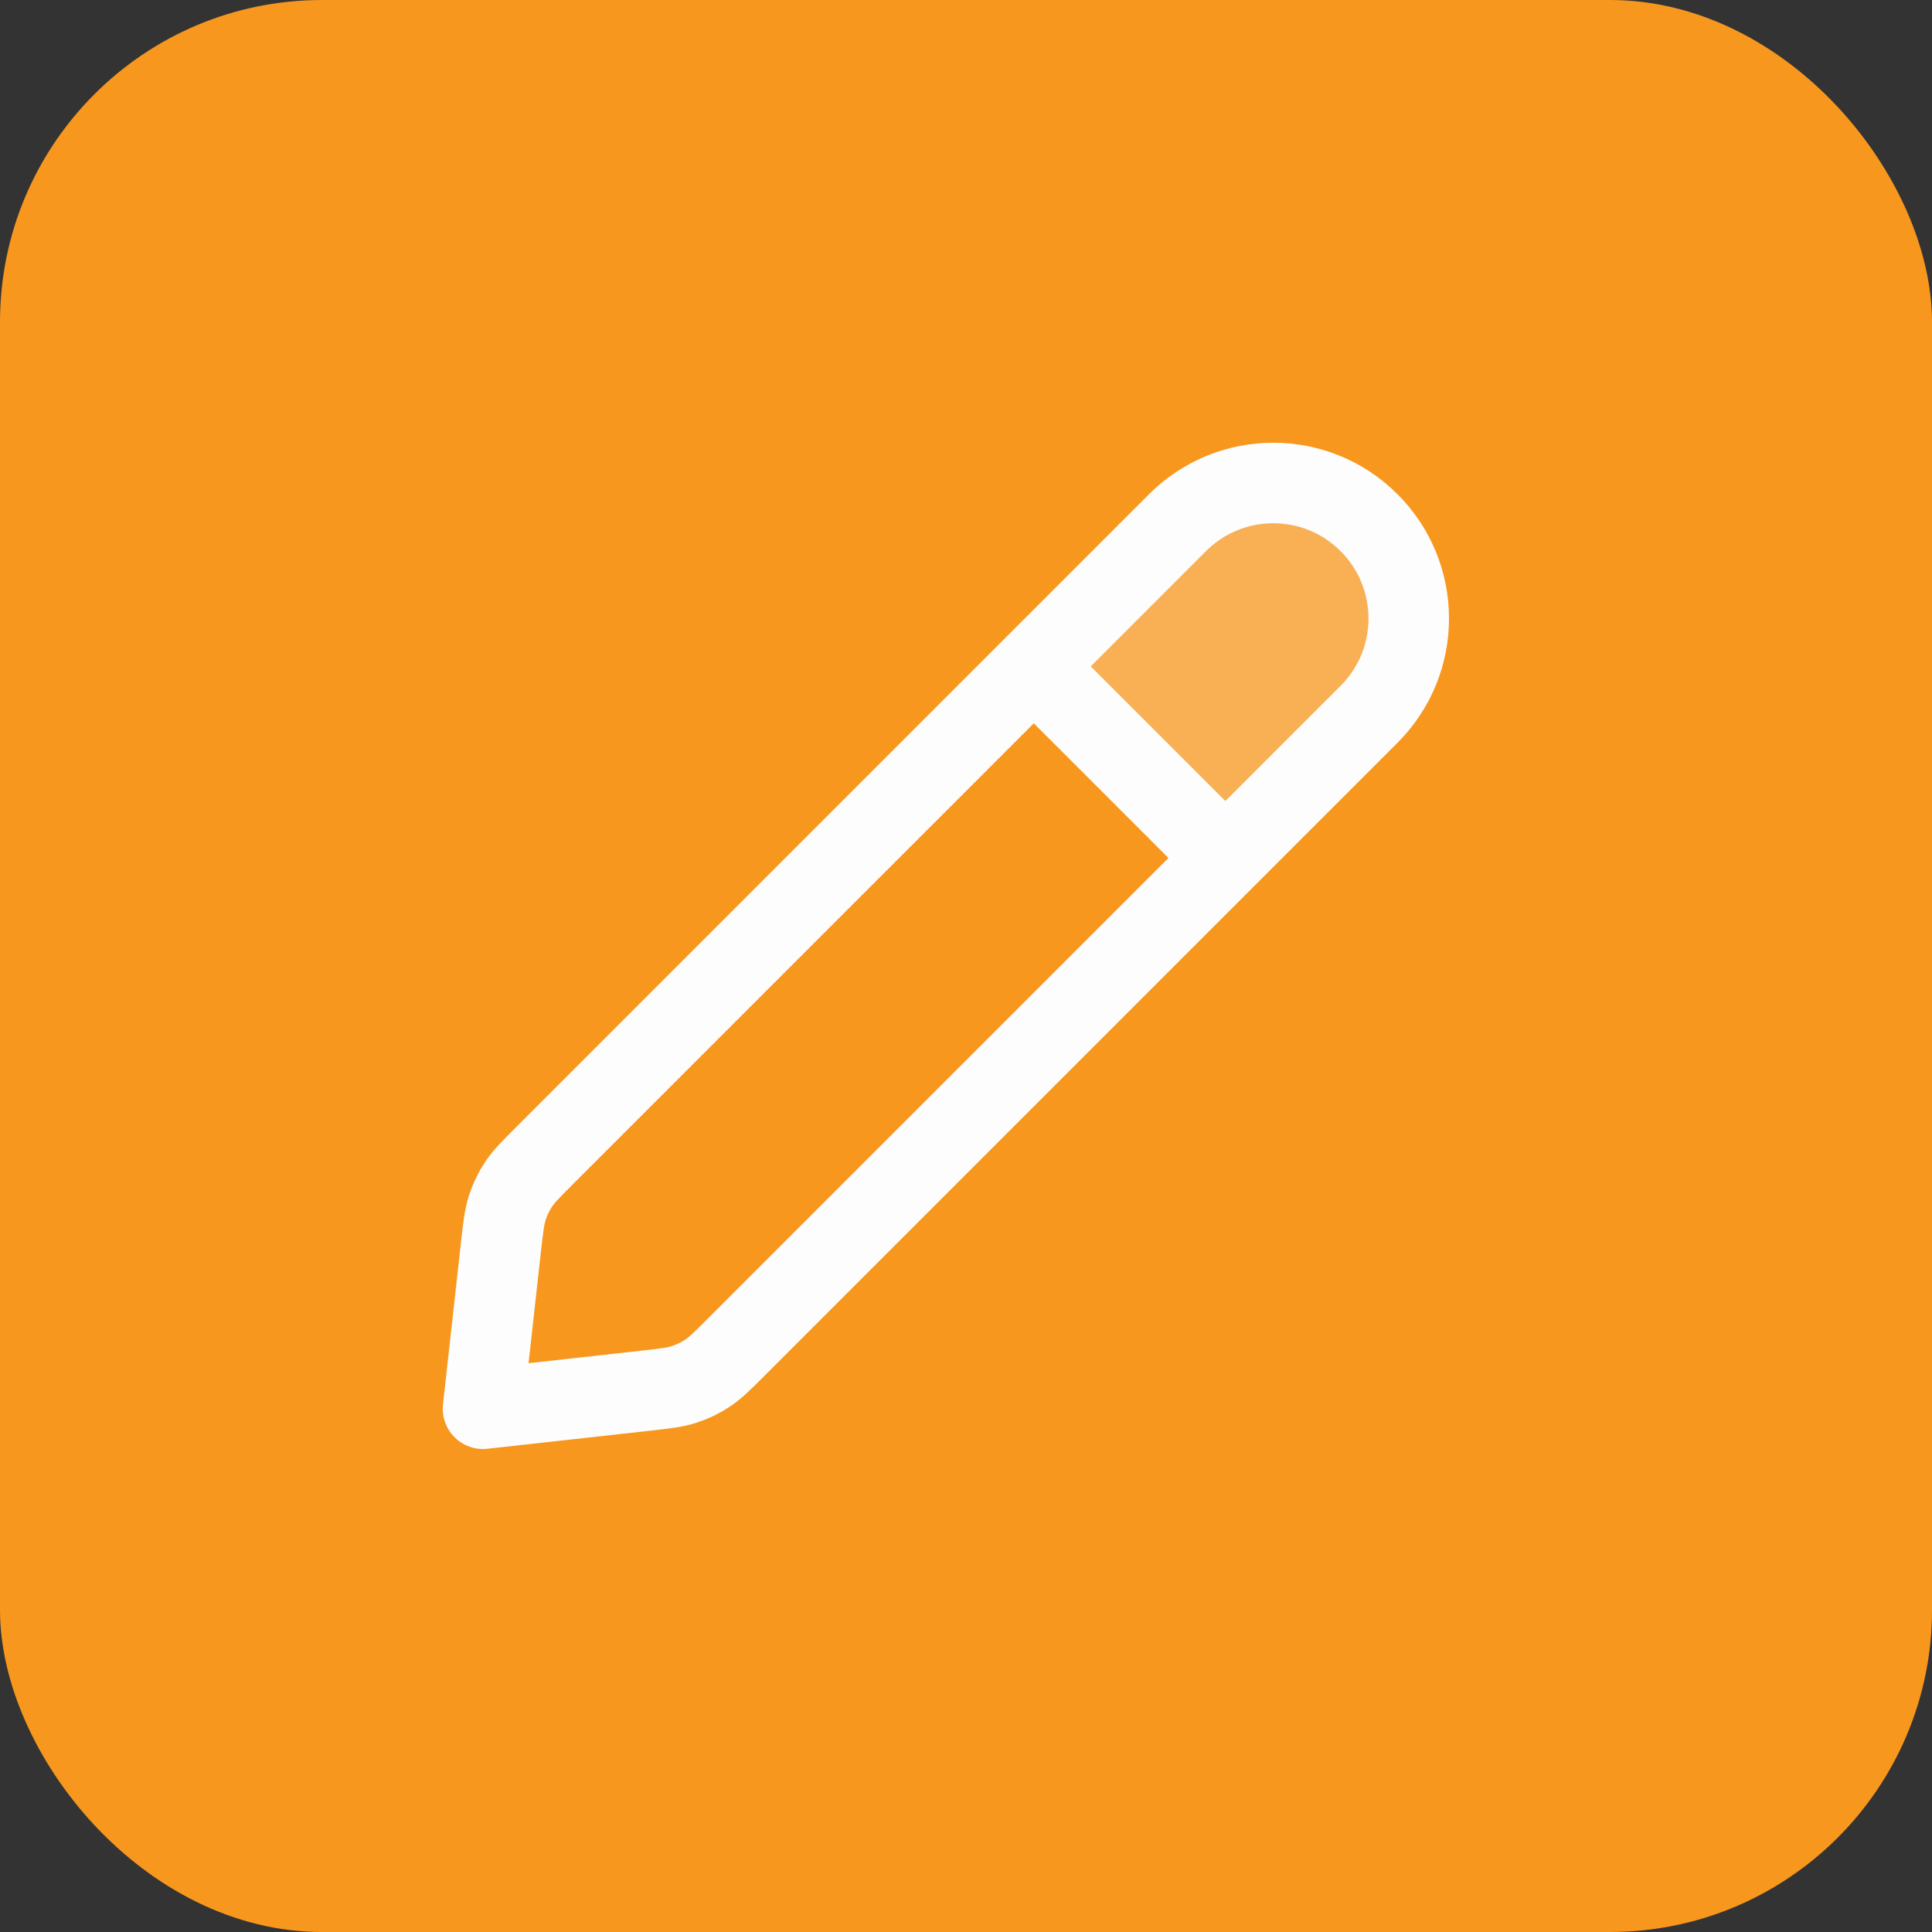 <svg width="48" height="48" viewBox="0 0 48 48" fill="none" xmlns="http://www.w3.org/2000/svg">
<rect x="0" y="0" width="48" height="48" fill="#333333" stroke="none"/>
<rect width="48" height="48" rx="8" fill="#F8971D"/>
<path opacity="0.25" d="M34.048 17.551C35.318 16.281 35.318 14.222 34.048 12.952C32.778 11.682 30.719 11.682 29.449 12.952L26 16.401L30.599 21L34.048 17.551Z" fill="#FDFDFD"/>
<path d="M30.444 21.316L25.684 16.556M12 35L16.027 34.553C16.519 34.498 16.765 34.471 16.995 34.396C17.199 34.33 17.393 34.237 17.572 34.119C17.774 33.986 17.949 33.811 18.299 33.461L34.014 17.746C35.329 16.431 35.329 14.3 34.014 12.986C32.7 11.671 30.569 11.671 29.254 12.986L13.54 28.701C13.189 29.051 13.014 29.226 12.881 29.428C12.763 29.607 12.67 29.801 12.604 30.005C12.53 30.235 12.502 30.481 12.447 30.973L12 35Z" stroke="#FDFDFD" stroke-width="2" stroke-linecap="round" stroke-linejoin="round"/>
</svg>
